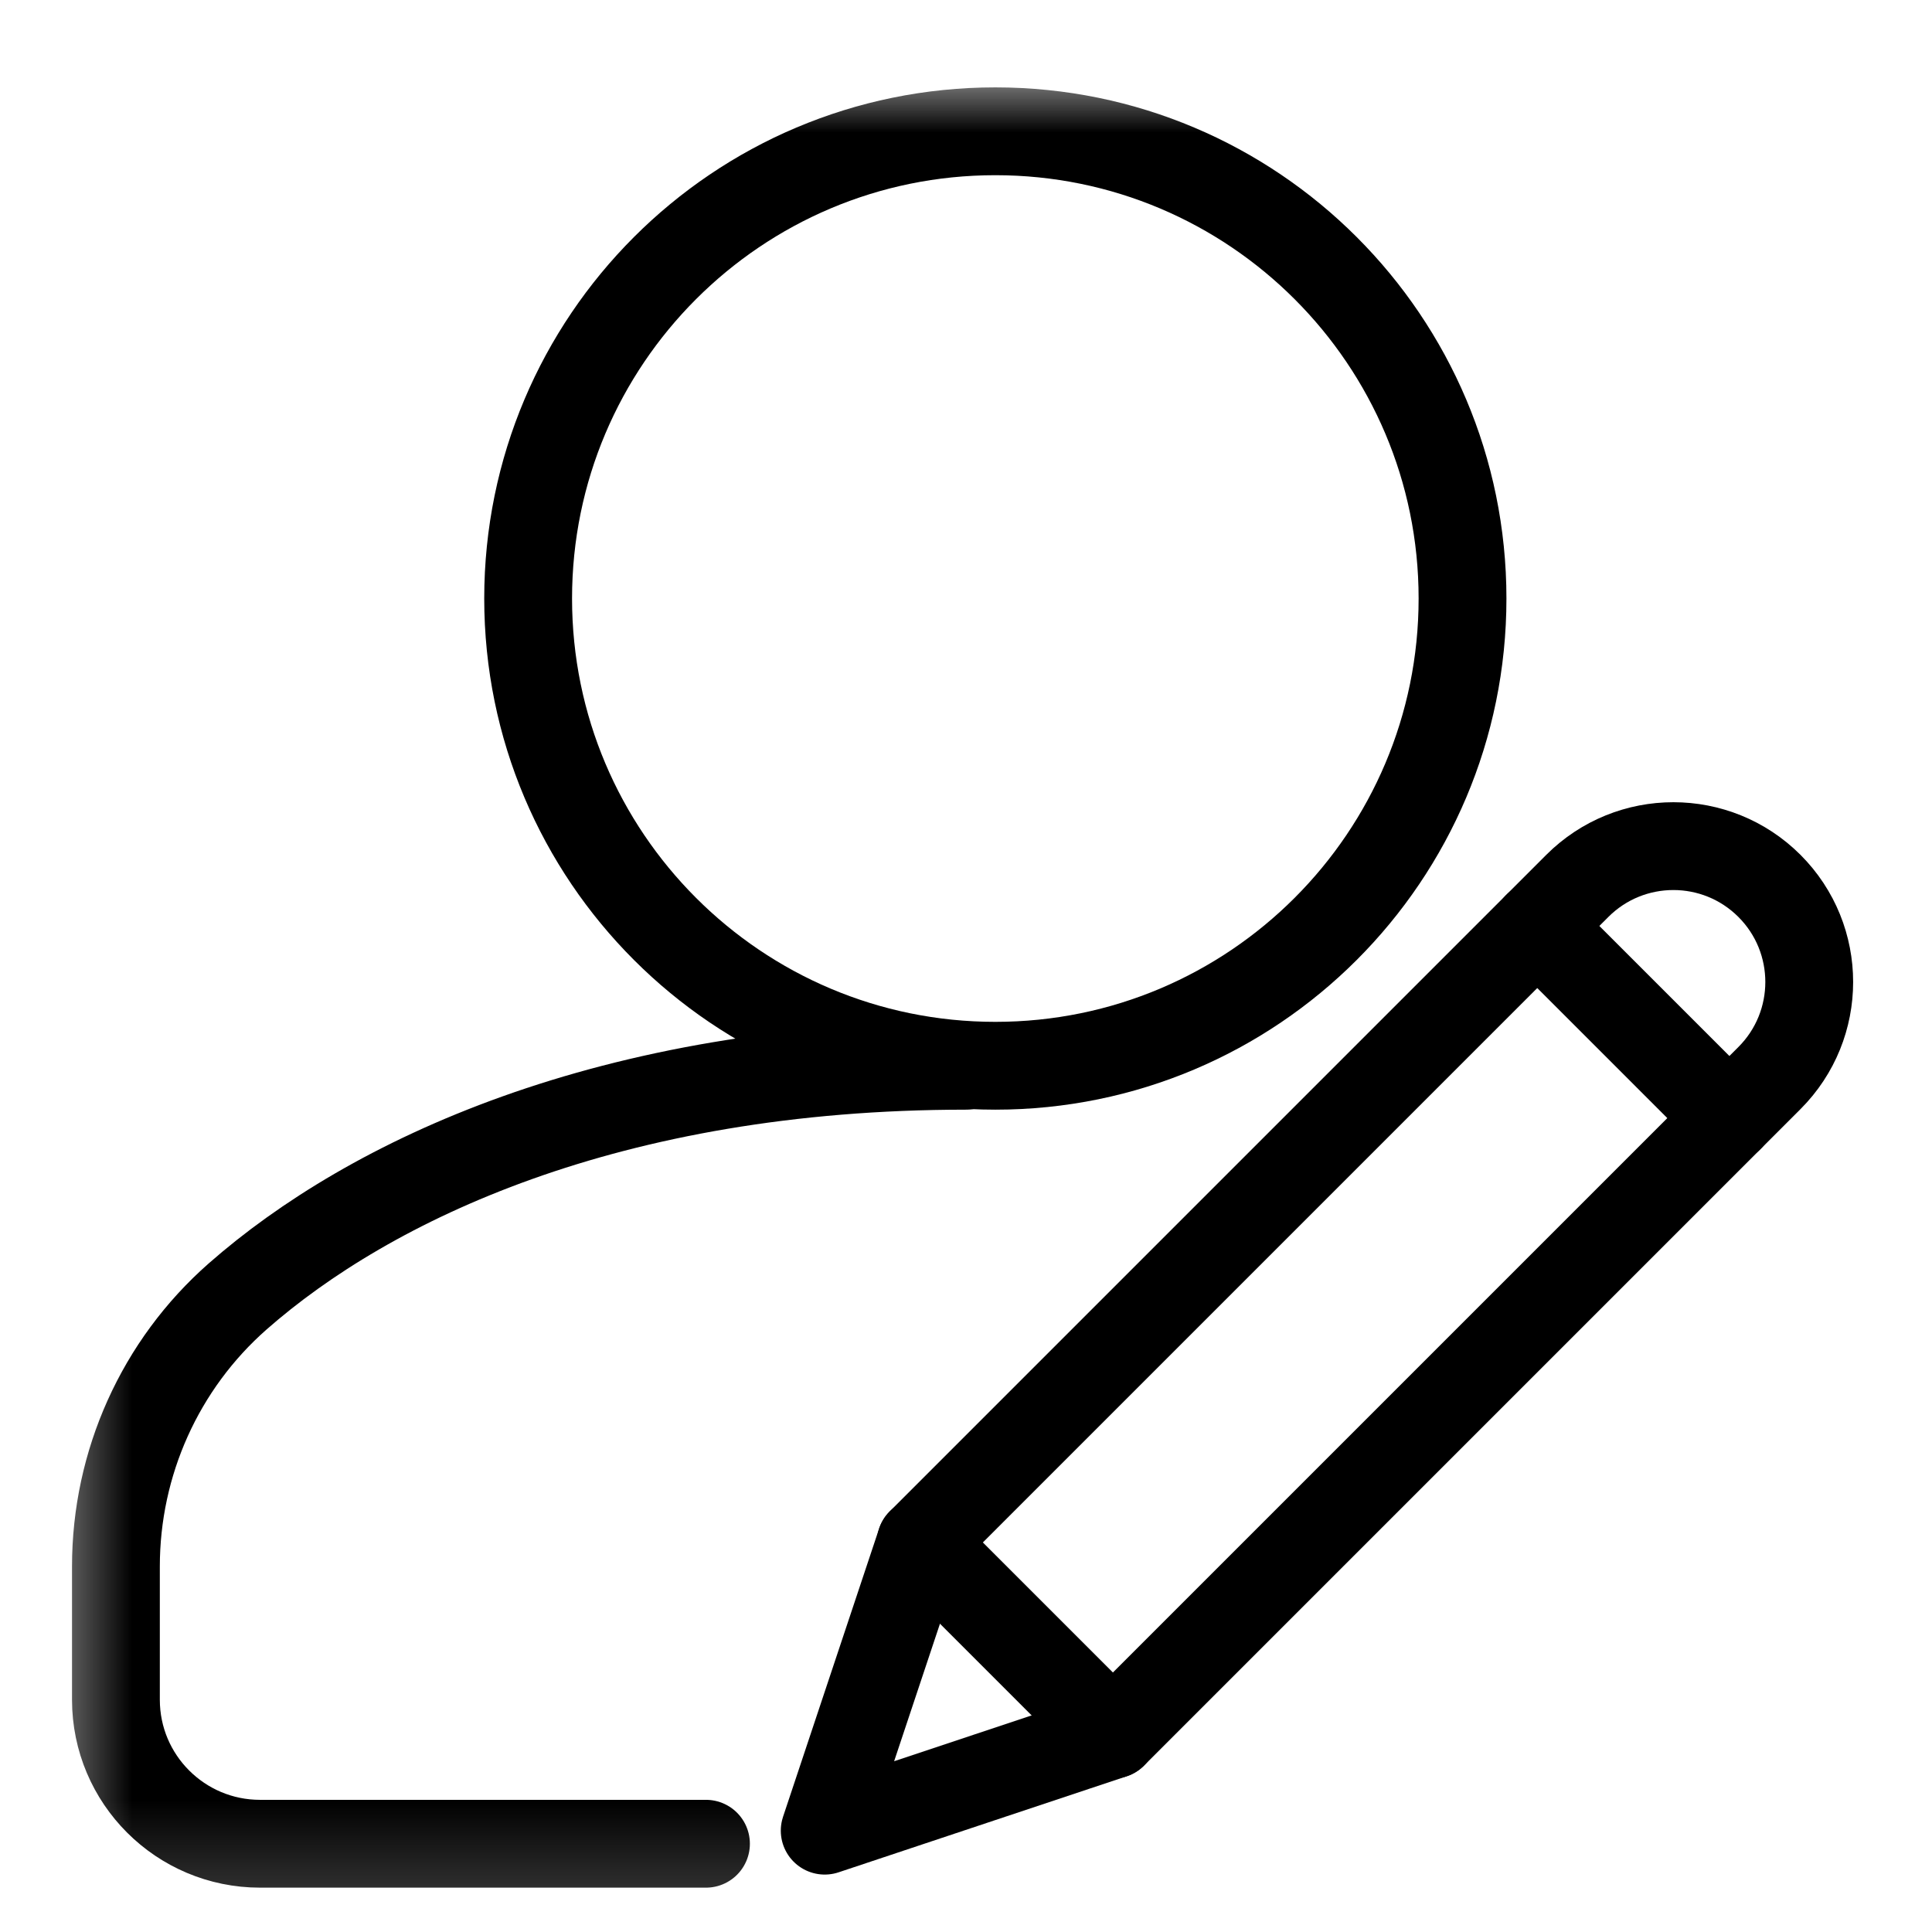 <svg width="22" height="22" viewBox="0 0 22 22" fill="none" xmlns="http://www.w3.org/2000/svg">
<g id="edit-user-black" clip-path="url(#clip0_505_300)">
<g id="g10332">
<g id="g10334">
<g id="Clip path group">
<mask id="mask0_505_300" style="mask-type:luminance" maskUnits="userSpaceOnUse" x="0" y="0" width="22" height="22">
<g id="clipPath10340">
<path id="path10338" d="M0.5 0.815H21.5V21.815H0.5V0.815Z" fill="white"/>
</g>
</mask>
<g mask="url(#mask0_505_300)">
<g id="g10336">
<g id="g10342">
<path id="path10344" d="M6.014 6.815C6.014 3.877 8.396 1.495 11.334 1.495C14.272 1.495 16.654 3.877 16.654 6.815C16.654 9.754 14.272 12.136 11.334 12.136C8.396 12.136 6.014 9.754 6.014 6.815Z" stroke="black" stroke-miterlimit="10" stroke-linecap="round" stroke-linejoin="round"/>
</g>
<g id="g10346">
<path id="path10348" d="M8.039 20.995H2.961C2.055 20.995 1.32 20.261 1.32 19.355V17.837C1.32 16.66 1.823 15.539 2.707 14.762C4.204 13.447 6.933 12.136 11 12.136" stroke="black" stroke-miterlimit="10" stroke-linecap="round"/>
</g>
</g>
</g>
</g>
</g>
</g>
<g id="g958">
<g id="g964">
<path id="path966" d="M12.673 19.752L9.391 20.846L10.485 17.564L17.961 10.088C18.565 9.484 19.545 9.484 20.149 10.088H20.149C20.753 10.692 20.753 11.672 20.149 12.276L12.673 19.752Z" stroke="black" stroke-miterlimit="10" stroke-linecap="round" stroke-linejoin="round"/>
</g>
<g id="g968">
<path id="path970" d="M12.673 19.752L10.485 17.564" stroke="black" stroke-miterlimit="10" stroke-linecap="round" stroke-linejoin="round"/>
</g>
<g id="g972">
<path id="path974" d="M19.693 12.732L17.505 10.544" stroke="black" stroke-miterlimit="10" stroke-linecap="round" stroke-linejoin="round"/>
</g>
</g>
</g>
<defs>
<clipPath id="clip0_505_300">
<rect width="21" height="21" fill="white" transform="translate(0.5 0.815)"/>
</clipPath>
</defs>
</svg>
